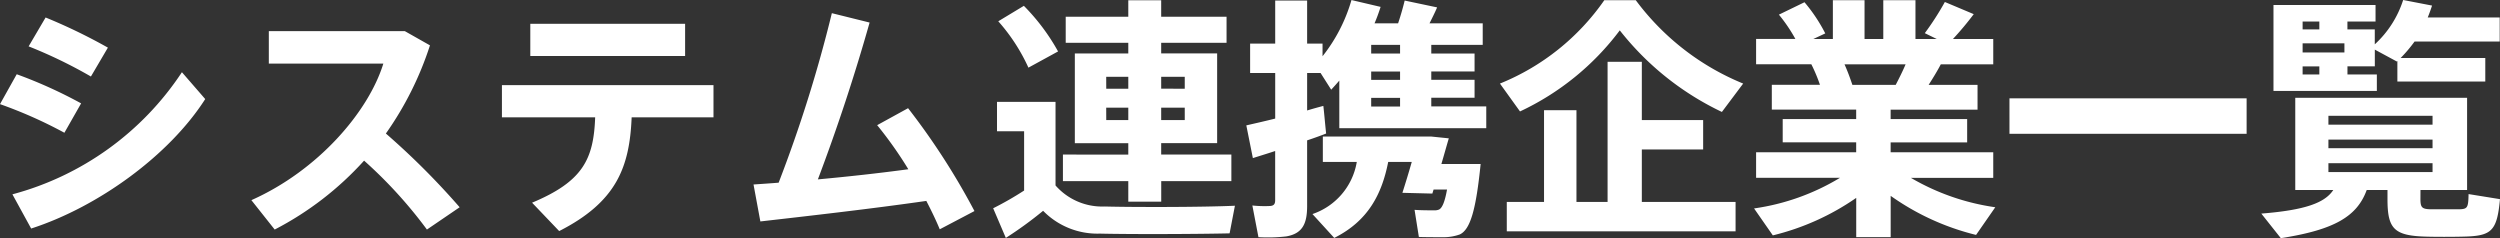 <svg xmlns="http://www.w3.org/2000/svg" width="236.809" height="22.56" viewBox="0 0 236.809 22.56">
  <rect x="0" y="0" width="236.809" height="22.56" fill="#333333" stroke="none"/>
  <path id="パス_27405" data-name="パス 27405" d="M-113.256-18.72l-1.608,2.736a44.689,44.689,0,0,1,5.9,2.856l1.608-2.736A52.5,52.5,0,0,0-113.256-18.72Zm-2.736,5.376-1.584,2.832a42.346,42.346,0,0,1,6.1,2.712l1.584-2.784A44,44,0,0,0-115.992-13.344ZM-116.4-1.968l1.776,3.24c6.384-2.064,13.1-6.96,16.488-12.264l-2.208-2.544A27.853,27.853,0,0,1-116.4-1.968Zm35.376-5.76a30.928,30.928,0,0,0,4.176-8.352l-2.376-1.344H-92.112v3.072h10.848c-1.416,4.584-6.192,10.128-12.5,12.936l2.208,2.784A29.948,29.948,0,0,0-83.088-5.16a42.859,42.859,0,0,1,5.952,6.528l3.1-2.112A71.033,71.033,0,0,0-81.024-7.728Zm13.68-10.392v3.048H-52.68V-18.12Zm9.6,8.856h7.752v-3.048h-20.04v3.048H-61.2c-.144,3.96-1.152,6.072-5.976,8.088l2.568,2.688C-59.184-1.248-57.936-4.536-57.744-9.264ZM-46.2-2.9l.648,3.5c4.368-.5,10.368-1.176,15.72-1.944.5.96.936,1.872,1.272,2.688l3.288-1.728a66.435,66.435,0,0,0-6.288-9.744L-34.488-8.52a37.387,37.387,0,0,1,2.952,4.176c-2.664.36-5.712.7-8.568.96,1.872-4.944,3.5-9.912,4.9-14.856l-3.576-.888a130.224,130.224,0,0,1-5.04,16.056C-44.688-3-45.48-2.952-46.2-2.9ZM-23.016-18.36a17.428,17.428,0,0,1,2.856,4.392l2.808-1.536a19.626,19.626,0,0,0-3.24-4.32Zm15.432,6.384V-13.1h2.232v1.128ZM-12.792-13.1H-10.7v1.128h-2.088ZM-7.584-9v-1.176h2.232V-9Zm-5.208-1.176H-10.7V-9h-2.088Zm-4.1,4.44v2.52H-10.7v1.944h3.12V-3.216H-.936v-2.52H-7.584v-1.08h5.3v-8.5h-5.3V-16.32h6.192v-2.472H-7.584v-1.56H-10.7v1.56h-5.928v2.472H-10.7v1.008h-5.064v8.5H-10.7v1.08Zm-.7,2.928v-7.92h-5.544v2.784h2.568v5.616A30.413,30.413,0,0,1-23.5-.648l1.2,2.808A36.646,36.646,0,0,0-18.768-.408a7.183,7.183,0,0,0,5.376,2.16c2.976.072,9.24.048,12.288-.024L-.6-.888c-3.144.144-9.648.144-12.336.072A5.875,5.875,0,0,1-17.592-2.808Zm29.9-12.5v-.816h2.736v.816Zm0,2.5v-.792h2.736v.792Zm0,2.52v-.816h2.736v.816ZM.48-8.5,1.1-5.4c.6-.192,1.32-.408,2.112-.672v4.656c0,.336-.1.528-.48.552a10.62,10.62,0,0,1-1.68-.048l.576,3a15.079,15.079,0,0,0,2.64-.072C5.784,1.752,6.24.84,6.24-.864V-7.08q.972-.324,1.8-.648c-.1-.912-.168-1.776-.264-2.616-.456.12-.984.264-1.536.432v-3.552H7.512L8.52-11.88c.264-.288.528-.576.768-.864v4.512h13.92V-10.3H18v-.816h4.1v-1.7H18v-.792h4.1v-1.7H18v-.816h4.872v-2.04h-5.04c.264-.528.528-1.056.72-1.512l-3.072-.648c-.144.6-.36,1.368-.624,2.16H12.624c.216-.5.408-1.032.576-1.56l-2.76-.648A15.407,15.407,0,0,1,7.7-15.048v-1.2H6.24v-4.08H3.216v4.08H.84v2.784H3.216v4.32C2.16-8.88,1.2-8.664.48-8.5ZM18.96-4.848c.24-.816.48-1.68.7-2.424L18.024-7.44H7.728v2.4h3.216A6.311,6.311,0,0,1,6.744-.1L8.808,2.16C12.024.552,13.32-1.992,13.92-5.04h2.232c-.312,1.1-.648,2.184-.888,2.928L18.1-2.04l.12-.384h1.272c-.216,1.224-.48,1.776-.768,1.9a1.034,1.034,0,0,1-.408.072c-.408,0-1.344,0-1.9-.048l.408,2.568c.648.024,1.824.024,2.3.024a4.508,4.508,0,0,0,1.584-.264c1.008-.48,1.536-2.4,1.968-6.672H18.96ZM35.856-17.5a27.052,27.052,0,0,0,9.672,7.728l2.016-2.688a23.939,23.939,0,0,1-10.176-7.9H34.392a22.164,22.164,0,0,1-9.888,7.9l1.9,2.64A25.124,25.124,0,0,0,35.856-17.5ZM25.152-1.248V1.536H46.824V-1.248h-8.88V-6.216h5.808V-9H37.944v-5.52H34.7V-1.248H31.752V-9.936H28.68v8.688ZM57.888-12.336c-.192-.576-.432-1.248-.744-1.944h5.784c-.264.624-.6,1.3-.936,1.944Zm5.544,8.808h7.8V-5.952h-9.72v-.936H68.76V-9.1H61.512v-.888h8.232v-2.352H65.112c.432-.672.84-1.344,1.152-1.944h4.968v-2.4H67.416a29.2,29.2,0,0,0,1.968-2.352l-2.736-1.152a26.664,26.664,0,0,1-1.9,2.952l1.128.552H63.864v-3.672H60.816v3.672H59.04v-3.672h-3v3.672H54.192l1.128-.528a15.353,15.353,0,0,0-1.968-2.952l-2.424,1.176a14.99,14.99,0,0,1,1.56,2.3h-3.72v2.4H54a15.167,15.167,0,0,1,.816,1.944h-4.56v2.352h7.992V-9.1h-6.96v2.208h6.96v.936h-9.48v2.424h7.944a21.555,21.555,0,0,1-8.136,2.9L50.352,1.92a23.593,23.593,0,0,0,7.9-3.552v3.72h3.264V-1.824a23.688,23.688,0,0,0,8.088,3.7L71.424-.744A21.923,21.923,0,0,1,63.432-3.528Zm9.336-7.536V-7.7H95.232v-3.36Zm27.768-4.344v-.864h3.96v.864Zm0-2.184v-.744h1.584v.744Zm1.584,4.272h-1.584v-.768h1.584Zm7.7-1.56a13.736,13.736,0,0,0,1.32-1.56h8.064v-2.28h-6.816c.144-.36.288-.744.408-1.128l-2.736-.528a9.724,9.724,0,0,1-2.688,4.2v-1.416h-2.592v-.744h2.664V-19.9H97.776v8.136h9.792v-1.56h-2.784v-.768h2.592v-1.584l2.088,1.128.048-.048v1.944h8.328V-14.88Zm-6.84,5.472h9.864v.84h-9.864Zm0,2.256h9.864v.816h-9.864Zm0,2.232h9.864v.84h-9.864ZM111.7-2.376h4.416v-8.736H99.84v8.736h3.6c-.792,1.2-2.616,1.9-6.816,2.232l1.848,2.328c5.088-.792,7.224-2.064,8.136-4.56h1.968v.864c0,2.832.624,3.48,3.744,3.552.888.024,2.328.024,3.312,0,2.784-.048,3.312-.456,3.6-3.552l-2.976-.48c-.024,1.3-.1,1.416-.888,1.44h-2.712c-.816-.024-.96-.168-.96-.984Z" transform="translate(117.576 20.376)" fill="#fff"/>
</svg>
